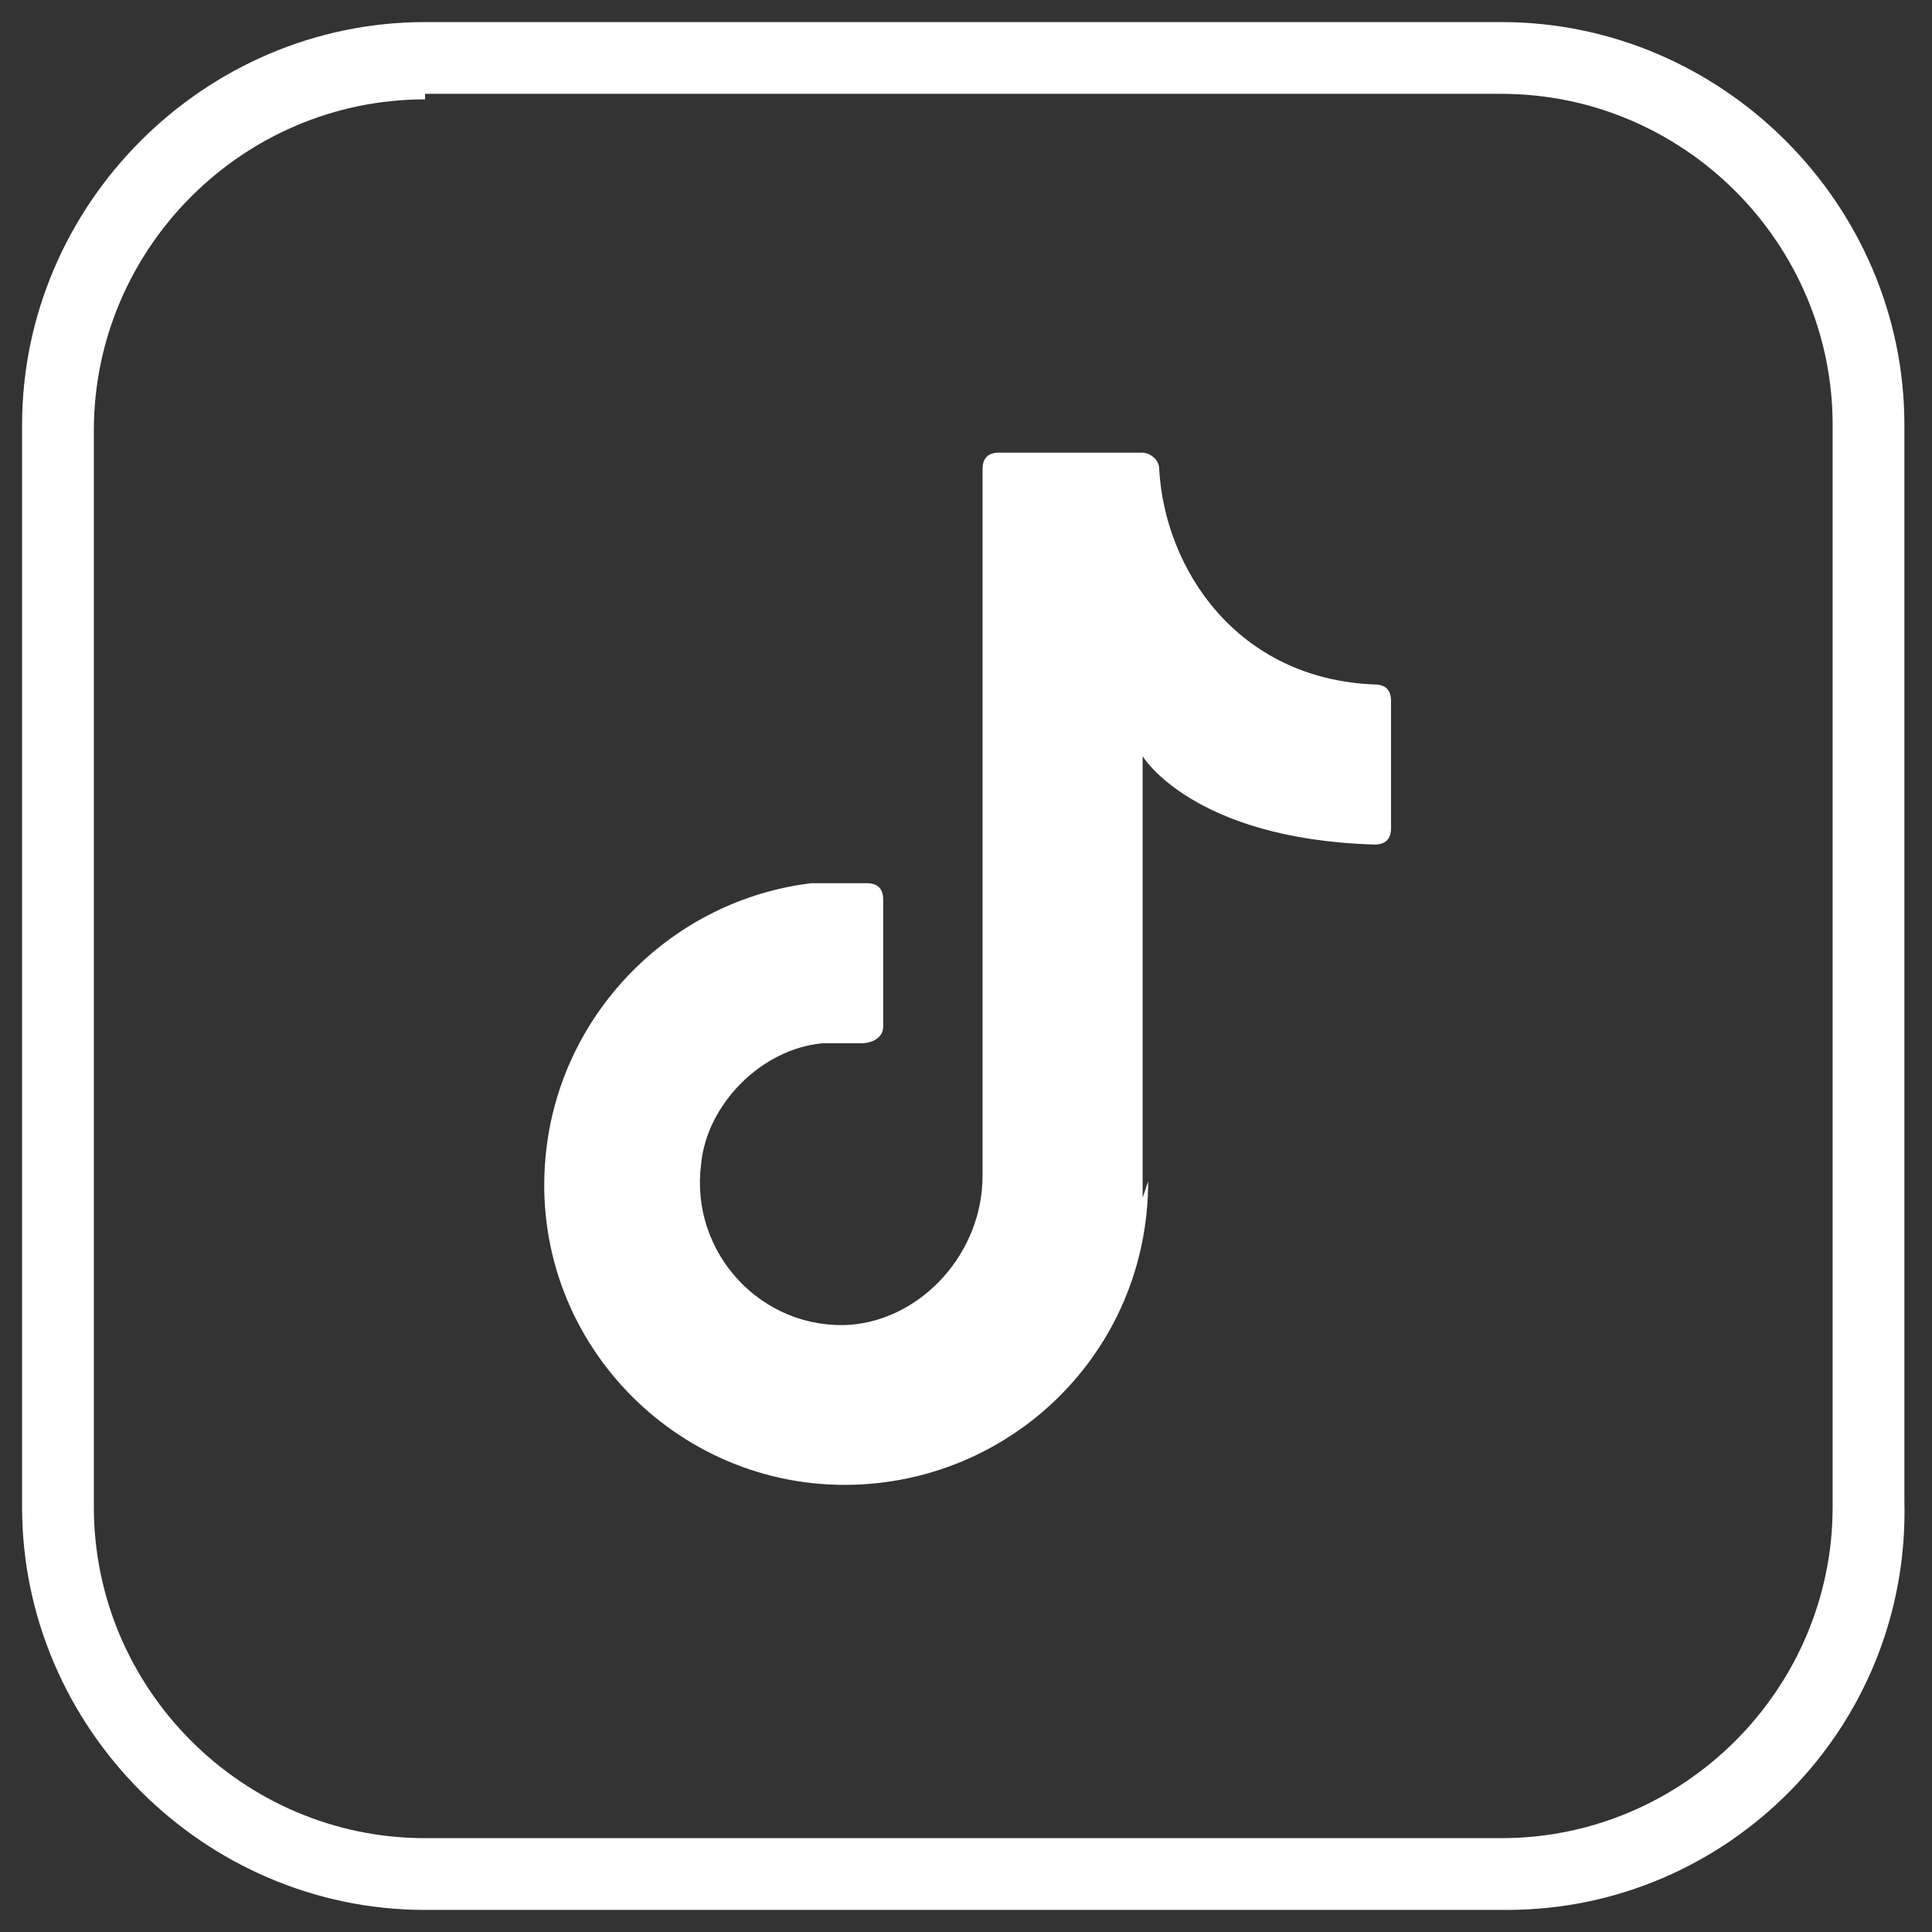 <?xml version="1.0" encoding="UTF-8"?> <svg xmlns="http://www.w3.org/2000/svg" xmlns:xlink="http://www.w3.org/1999/xlink" version="1.1" id="Слой_1" x="0px" y="0px" viewBox="0 0 35 35" style="enable-background:new 0 0 35 35;" xml:space="preserve"><rect x="0" y="0" width="35" height="35" fill="#333333" stroke="none"/> <style type="text/css"> .st0{fill:#FFFFFF;} </style> <path class="st0" d="M27.3,34.6H7.7c-4,0-7.3-3.3-7.3-7.3V7.7c0-4,3.3-7.3,7.3-7.3h19.5c4,0,7.3,3.3,7.3,7.3v19.5 C34.6,31.3,31.3,34.6,27.3,34.6z M7.7,1.8c-3.3,0-6,2.7-6,6v19.5c0,3.3,2.7,6,6,6h19.5c3.3,0,6-2.7,6-6V7.7c0-3.3-2.7-6-6-6H7.7V1.8 z"></path> <path class="st0" d="M20.7,21.7v-8c0,0,0.9,1.5,4.2,1.6c0.2,0,0.3-0.1,0.3-0.3v-2.3c0-0.2-0.1-0.3-0.3-0.3c-2.5-0.1-3.8-2.1-3.9-3.9 c0-0.2-0.2-0.3-0.3-0.3h-2.6c-0.2,0-0.3,0.1-0.3,0.3v12.8c0,1.4-1.1,2.6-2.4,2.7c-1.6,0.1-2.9-1.3-2.7-2.9c0.1-1.1,1.1-2.1,2.2-2.2 c0.2,0,0.4,0,0.7,0c0.2,0,0.4-0.1,0.4-0.3l0-2.3c0-0.2-0.1-0.3-0.3-0.3c-0.3,0-0.7,0-1,0c-2.5,0.3-4.5,2.3-4.8,4.8 c-0.4,3.3,2.2,6.1,5.4,6.1c3,0,5.5-2.4,5.5-5.5"></path> </svg> 